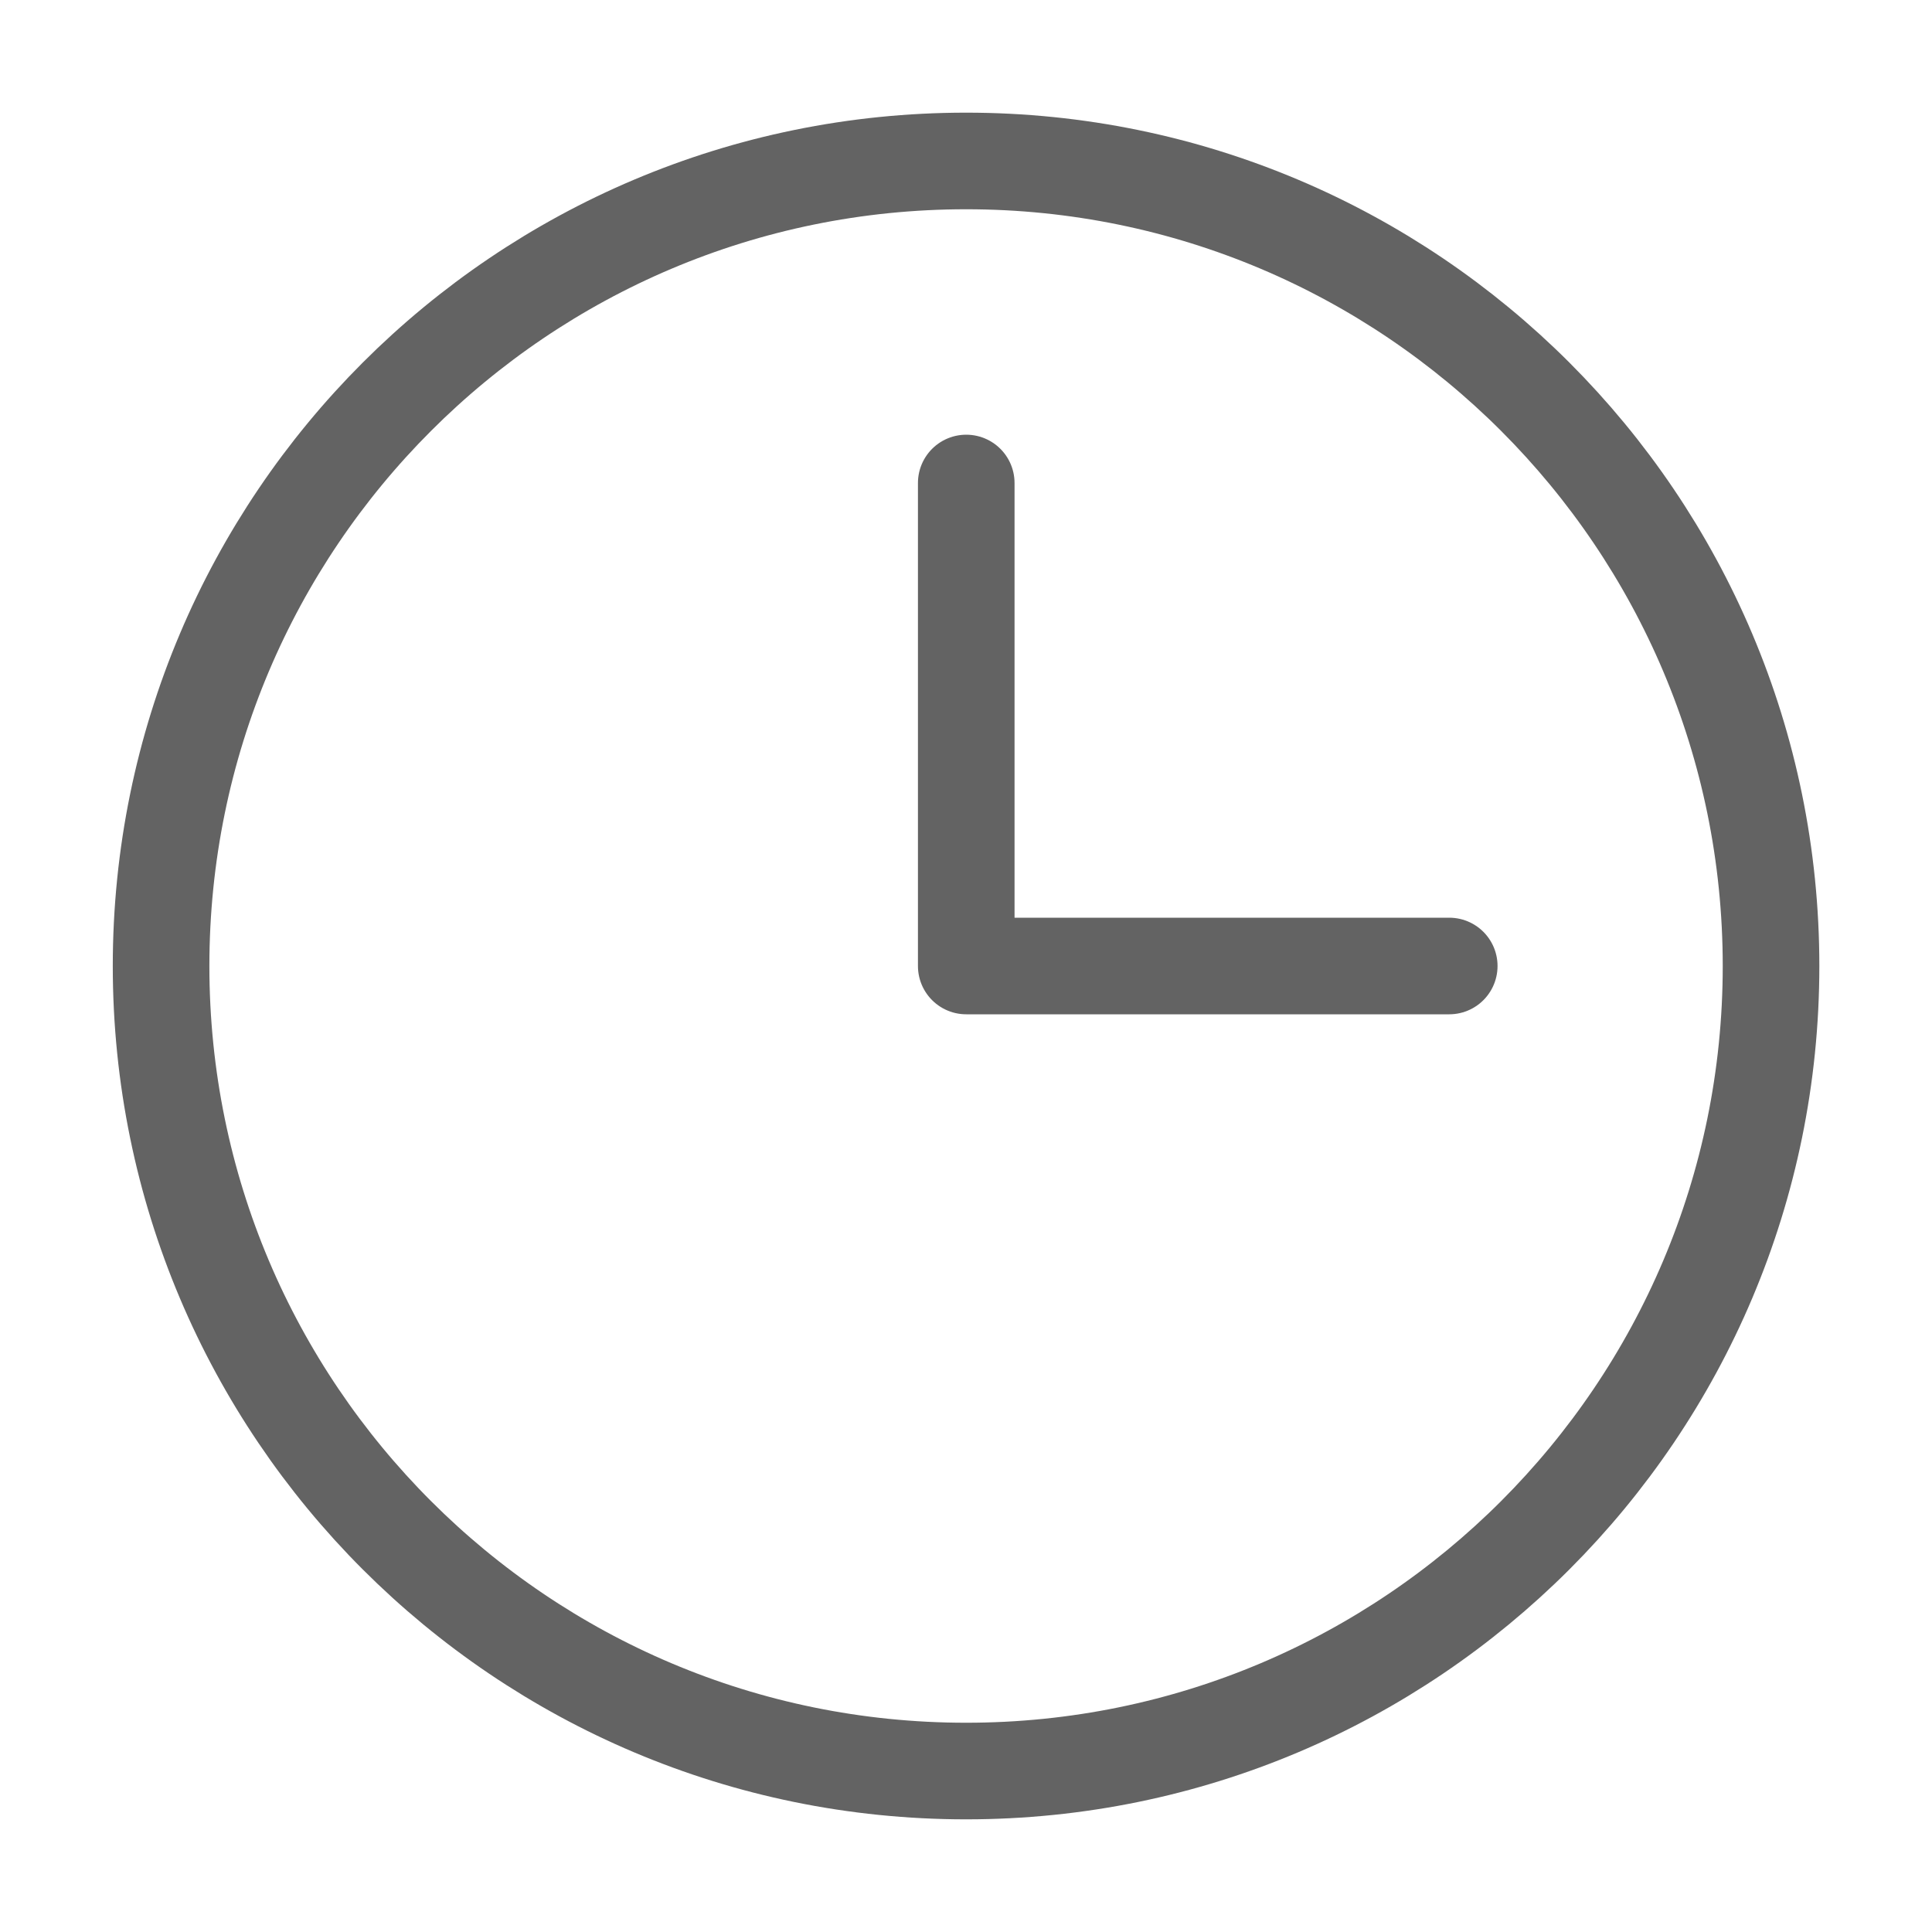 <svg width="16" height="16" viewBox="0 0 16 16" fill="none" xmlns="http://www.w3.org/2000/svg">
<g id="ic-time">
<g id="vector">
<path id="Vector" d="M8.002 4L8.002 8L12.002 8" stroke="#636363" stroke-width="0.8" stroke-linecap="round" stroke-linejoin="round"/>
<path id="Vector_2" d="M8.001 14.667C11.682 14.667 14.667 11.682 14.667 8C14.667 4.318 11.682 1.333 8.001 1.333C4.319 1.333 1.334 4.318 1.334 8C1.334 11.682 4.319 14.667 8.001 14.667Z" stroke="#636363" stroke-width="0.8" stroke-linecap="round" stroke-linejoin="round"/>
</g>
</g>
</svg>
